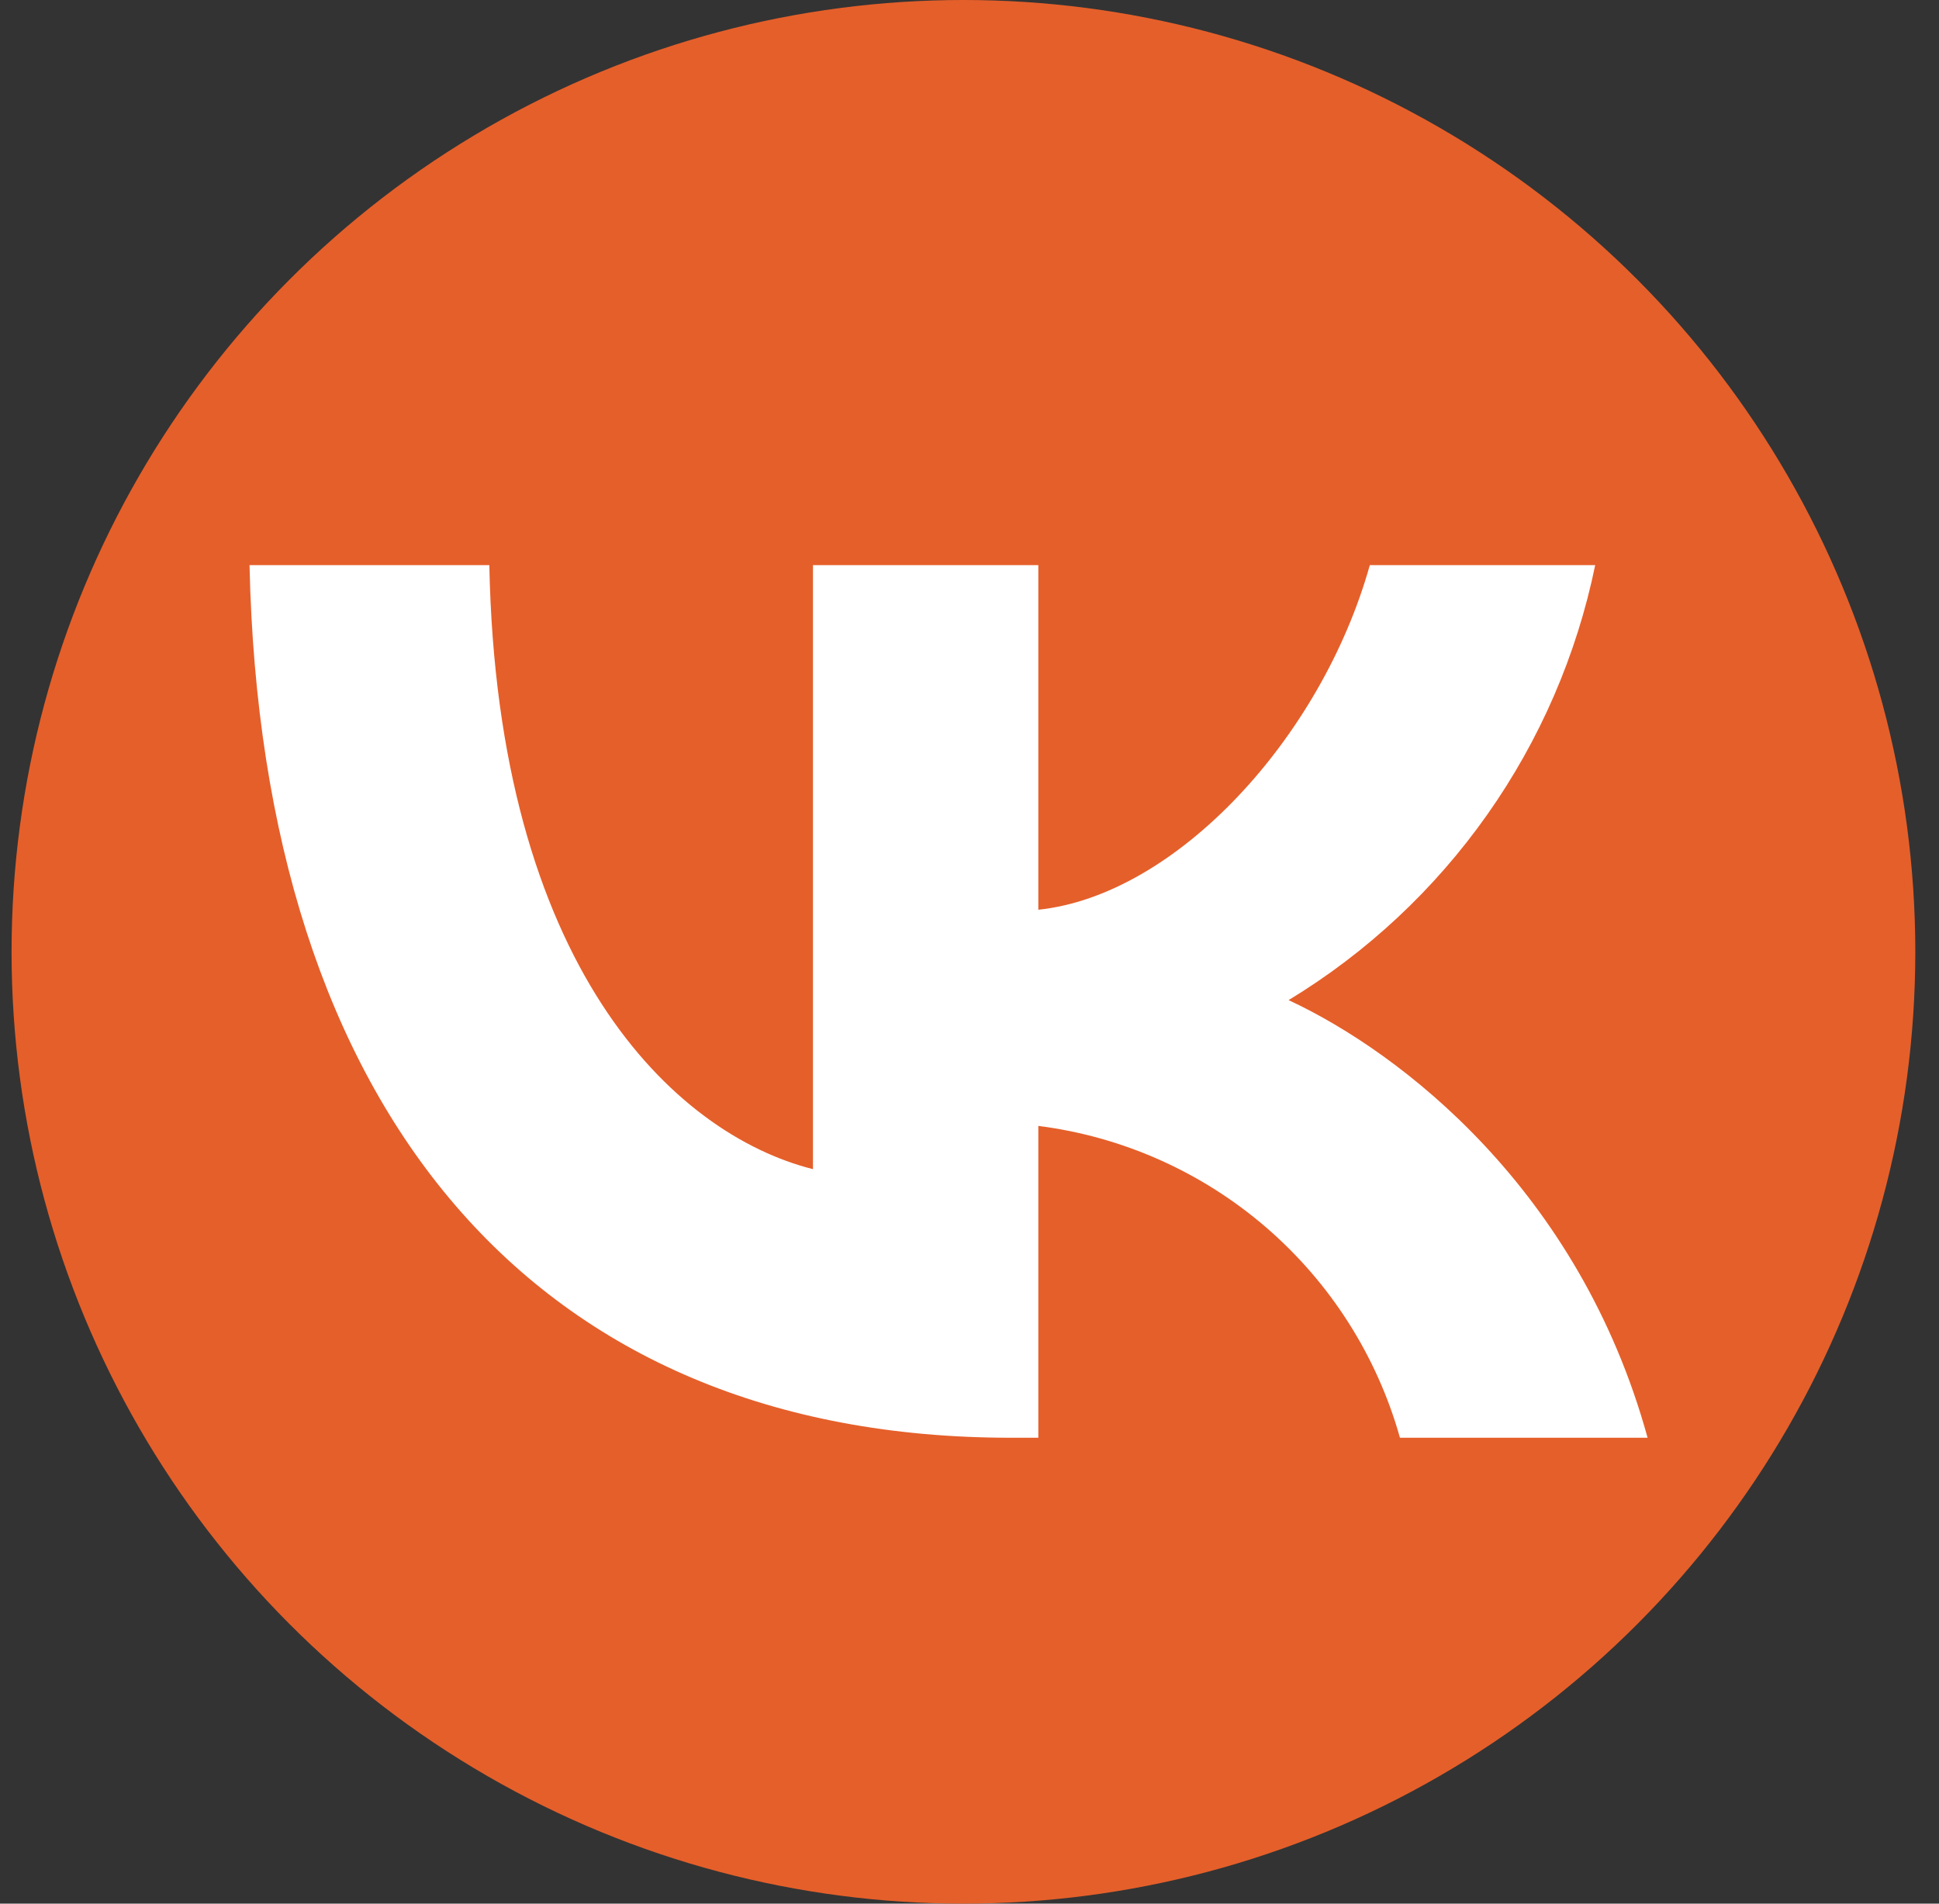 <?xml version="1.0" encoding="UTF-8"?> <svg xmlns="http://www.w3.org/2000/svg" width="55" height="54" viewBox="0 0 55 54" fill="none"><rect x="0" y="0" width="55" height="54" fill="#333333" stroke="none"/><circle cx="27.328" cy="27" r="27" fill="#E55F2A"></circle><path d="M28.672 40.784C15.143 40.784 7.413 31.492 7.078 16.031H13.88C14.102 27.367 19.083 32.161 23.06 33.165V16.031H29.452V25.806C33.355 25.397 37.48 20.937 38.855 16.031H45.248C44.725 18.576 43.683 20.985 42.186 23.108C40.69 25.231 38.771 27.023 36.551 28.37C39.747 29.857 44.802 33.76 46.734 40.784H39.71C39.058 38.465 37.737 36.39 35.913 34.817C34.089 33.244 31.842 32.242 29.452 31.938V40.784H28.709H28.672Z" fill="white"></path></svg> 